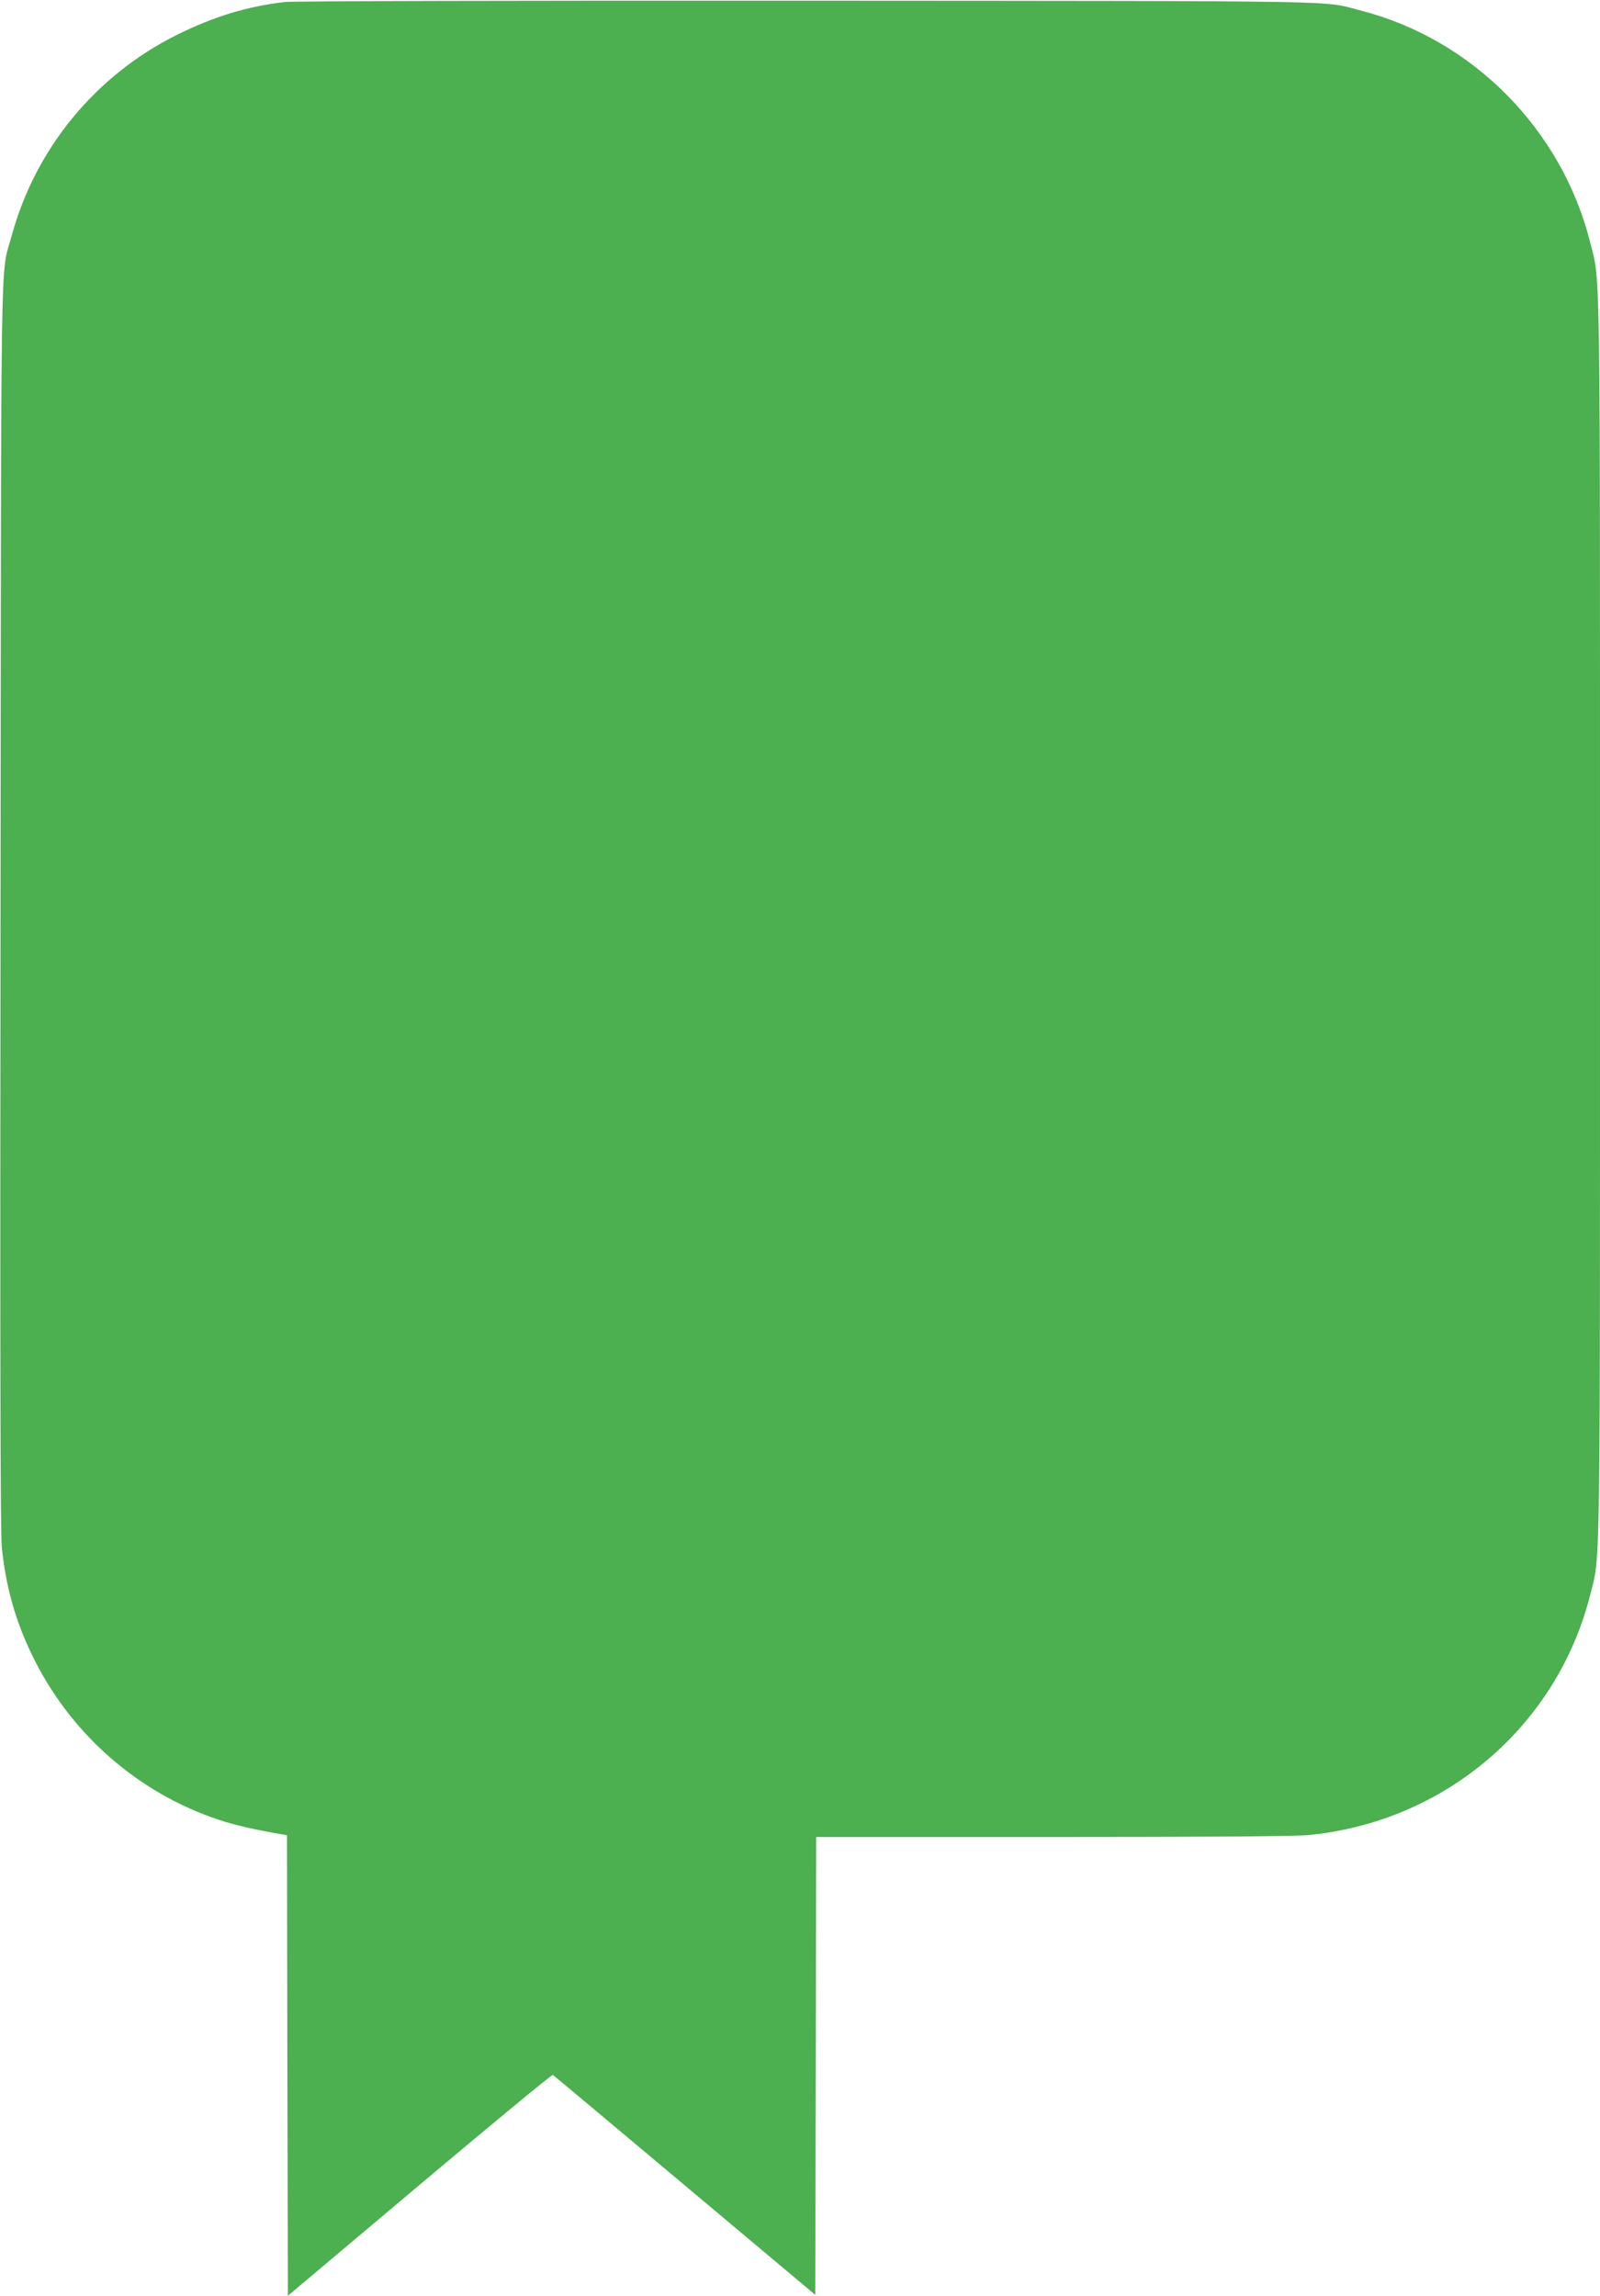 <?xml version="1.0" standalone="no"?>
<!DOCTYPE svg PUBLIC "-//W3C//DTD SVG 20010904//EN"
 "http://www.w3.org/TR/2001/REC-SVG-20010904/DTD/svg10.dtd">
<svg version="1.0" xmlns="http://www.w3.org/2000/svg"
 width="892pt" height="1280pt" viewBox="0 0 892 1280"
 preserveAspectRatio="xMidYMid meet">
<g transform="translate(0,1280) scale(0.1,-0.1)"
fill="#4caf50" stroke="none">
<path d="M1590 12789 c-211 -24 -398 -81 -605 -184 -452 -225 -788 -633 -920
-1120 -64 -233 -58 77 -62 -3730 -3 -2490 -1 -3501 7 -3580 22 -215 74 -404
166 -595 210 -438 587 -772 1044 -924 87 -29 194 -54 357 -82 l23 -4 2 -1284
3 -1283 734 618 c404 340 738 616 743 613 5 -3 336 -280 736 -616 l727 -610 3
1276 2 1276 1318 0 c857 0 1357 4 1428 11 759 74 1383 605 1569 1337 58 231
55 21 55 3772 0 3744 3 3541 -55 3770 -158 628 -655 1131 -1278 1291 -220 57
6 53 -3082 55 -1562 1 -2874 -2 -2915 -7z"/>
</g>
</svg>
